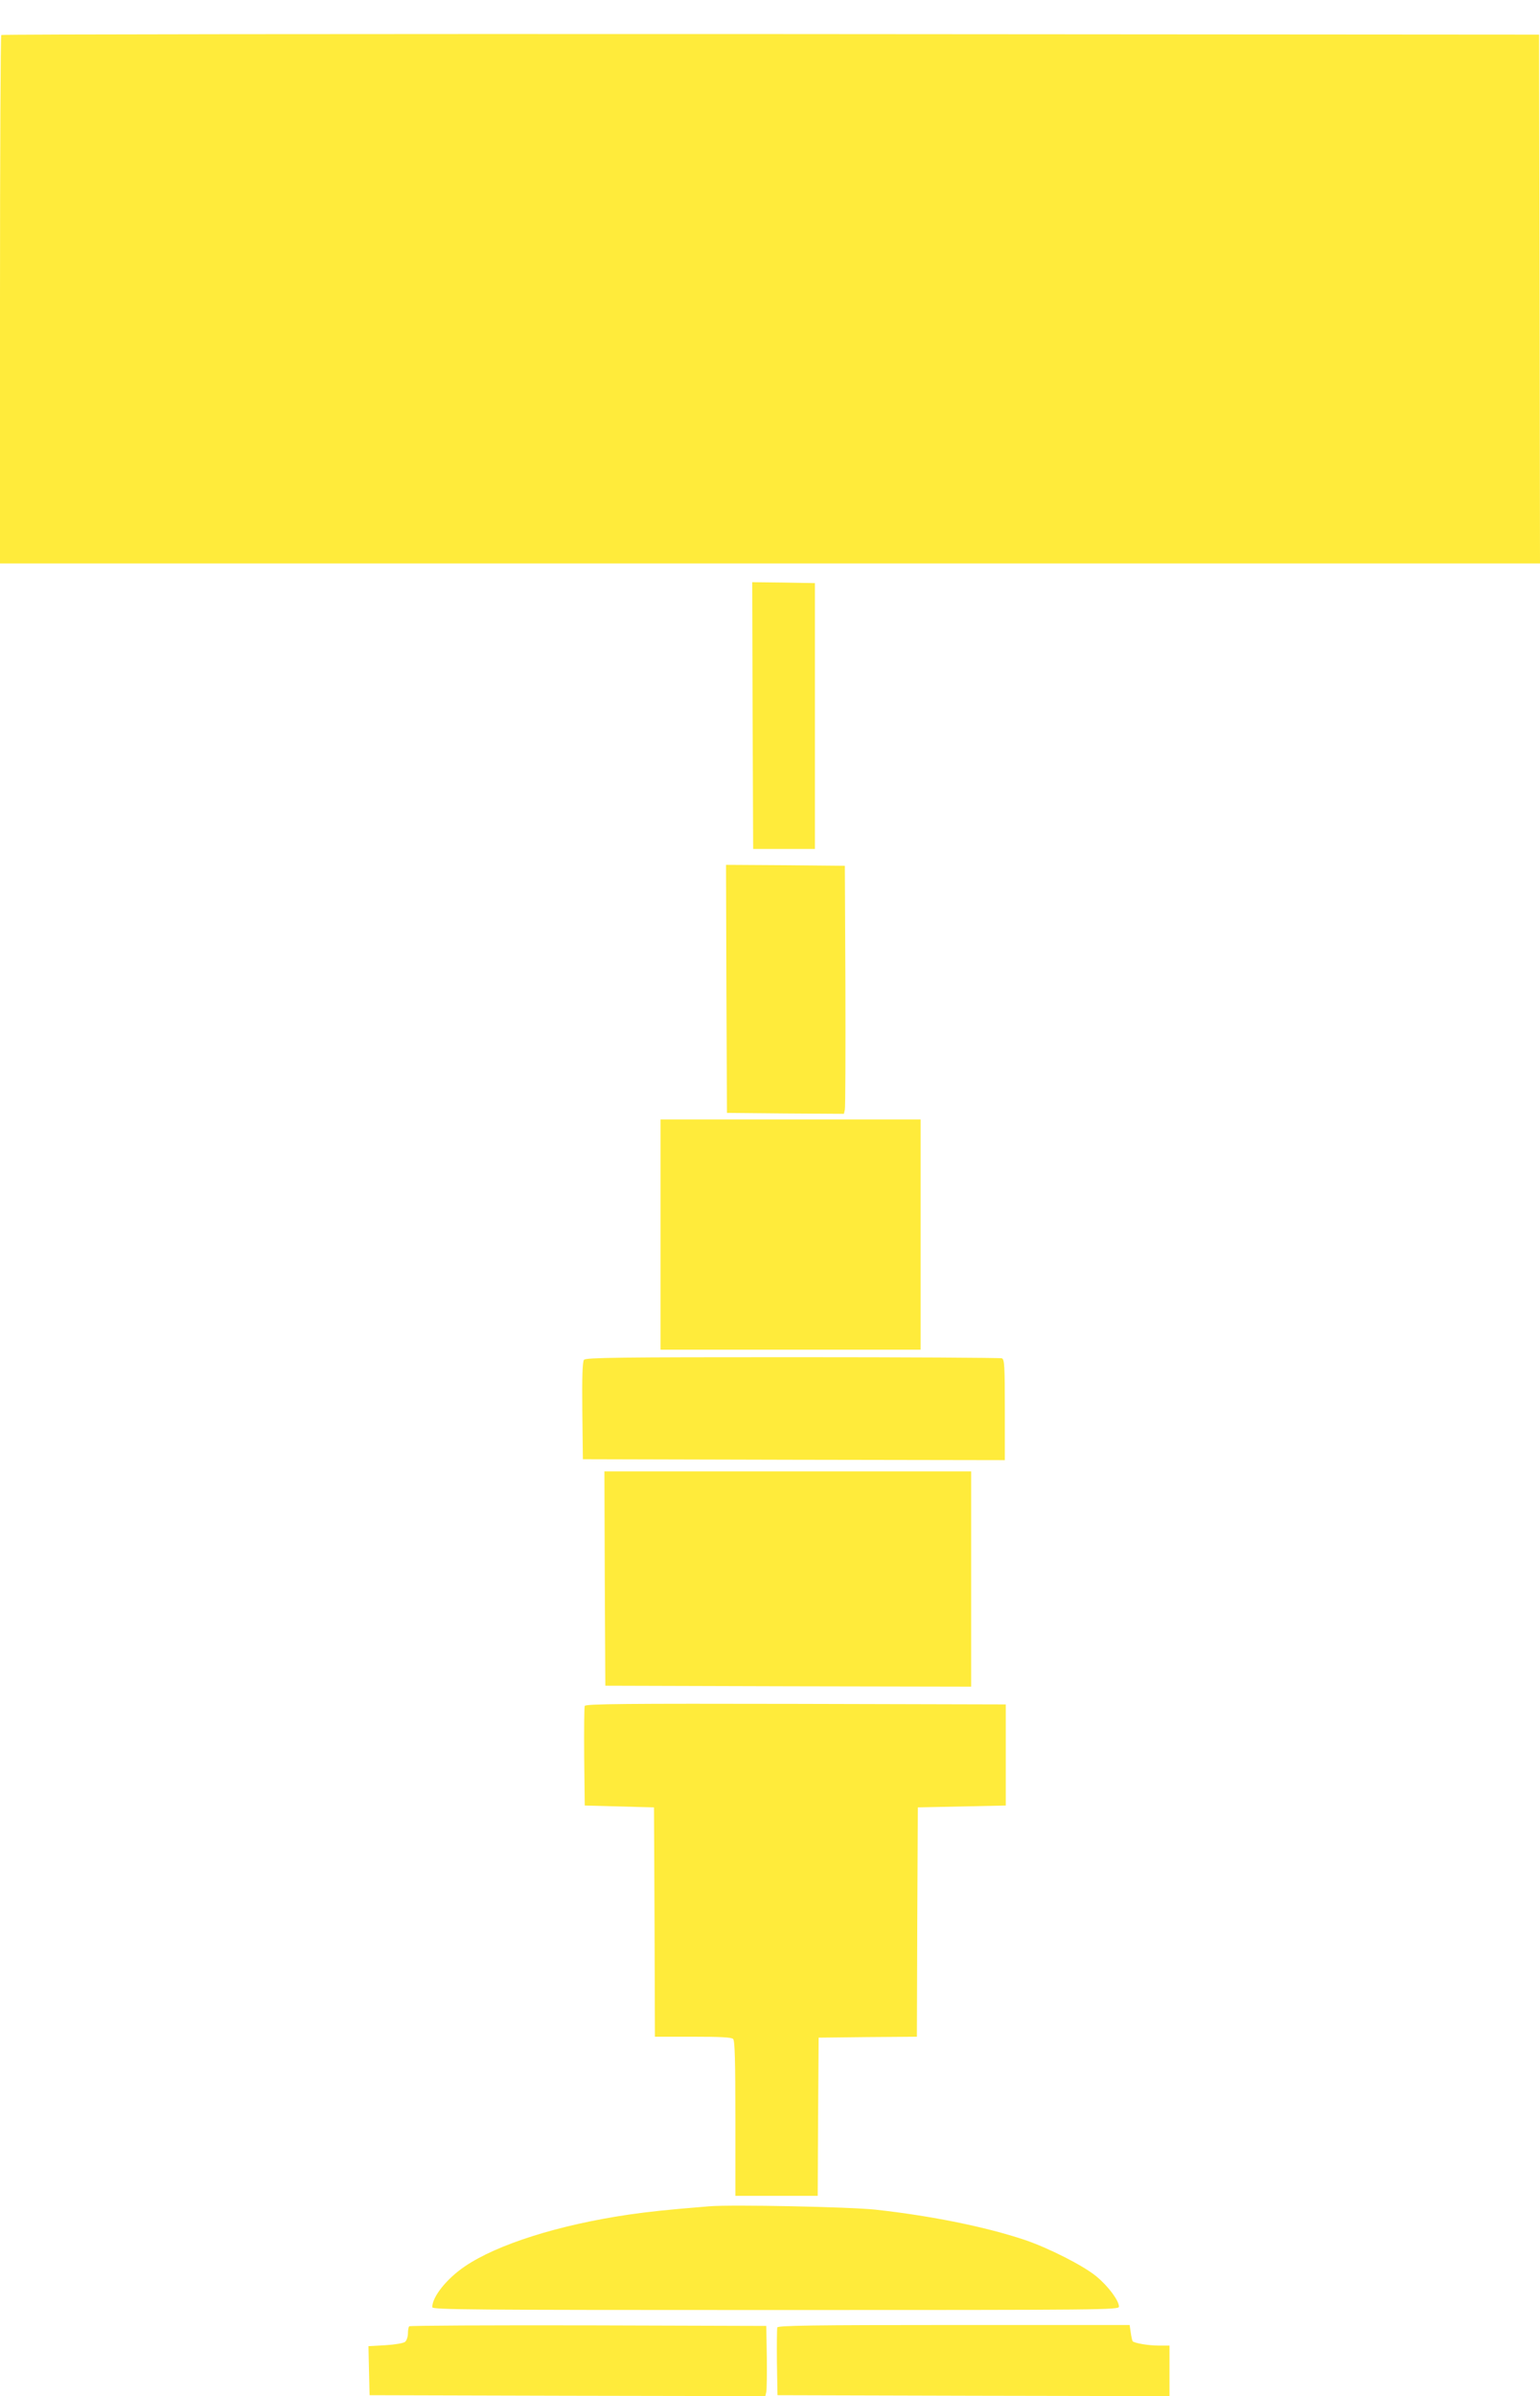 <?xml version="1.0" standalone="no"?>
<!DOCTYPE svg PUBLIC "-//W3C//DTD SVG 20010904//EN"
 "http://www.w3.org/TR/2001/REC-SVG-20010904/DTD/svg10.dtd">
<svg version="1.0" xmlns="http://www.w3.org/2000/svg"
 width="823pt" height="1280pt" viewBox="0 0 823 1280"
 preserveAspectRatio="xMidYMid meet">
<g transform="translate(0,1280) scale(0.1,-0.1)"
fill="#ffeb3b" stroke="none">
<path d="M7 12613 c-4 -3 -7 -640 -7 -1415 l0 -1408 4115 0 4115 0 -2 1413 -3
1412 -4106 3 c-2258 1 -4109 -1 -4112 -5z"/>
<path d="M4022 8978 l3 -713 165 0 165 0 0 710 0 710 -168 3 -167 2 2 -712z"/>
<path d="M3882 7518 l3 -663 312 -3 313 -2 5 22 c3 13 4 311 3 663 l-3 640
-318 3 -317 2 2 -662z"/>
<path d="M3530 6205 l0 -615 695 0 695 0 0 615 0 615 -695 0 -695 0 0 -615z"/>
<path d="M3121 5536 c-8 -9 -11 -90 -9 -272 l3 -259 1128 -3 1127 -2 0 269 c0
236 -2 270 -16 275 -9 3 -512 6 -1119 6 -923 0 -1104 -2 -1114 -14z"/>
<path d="M3232 4368 l3 -573 978 -3 977 -2 0 575 0 575 -980 0 -980 0 2 -572z"/>
<path d="M3125 3687 c-3 -7 -4 -129 -3 -272 l3 -260 185 -5 185 -5 3 -612 2
-613 203 0 c145 0 206 -3 215 -12 9 -9 12 -117 12 -425 l0 -413 220 0 220 0 2
423 3 422 262 3 263 2 2 613 3 612 235 5 235 5 0 270 0 270 -1123 3 c-900 2
-1124 0 -1127 -11z"/>
<path d="M3790 1014 c-235 -19 -313 -28 -428 -44 -376 -55 -704 -159 -878
-277 -97 -66 -174 -162 -174 -218 0 -13 193 -15 1835 -15 1762 0 1835 1 1835
18 0 32 -57 109 -120 161 -68 57 -257 153 -385 196 -207 69 -496 128 -795 161
-136 15 -772 28 -890 18z"/>
<path d="M2187 373 c-4 -3 -7 -21 -7 -38 0 -18 -7 -38 -15 -45 -8 -7 -55 -15
-105 -18 l-91 -5 3 -131 3 -131 1057 -3 1058 -2 5 22 c3 13 4 97 3 188 l-3
165 -951 3 c-523 1 -954 -1 -957 -5z"/>
<path d="M4154 367 c-2 -7 -3 -91 -2 -187 l3 -175 1048 -3 1047 -2 0 135 0
135 -57 0 c-56 0 -129 13 -140 23 -2 3 -7 24 -10 46 l-6 41 -939 0 c-755 0
-940 -3 -944 -13z"/>
</g>
</svg>
